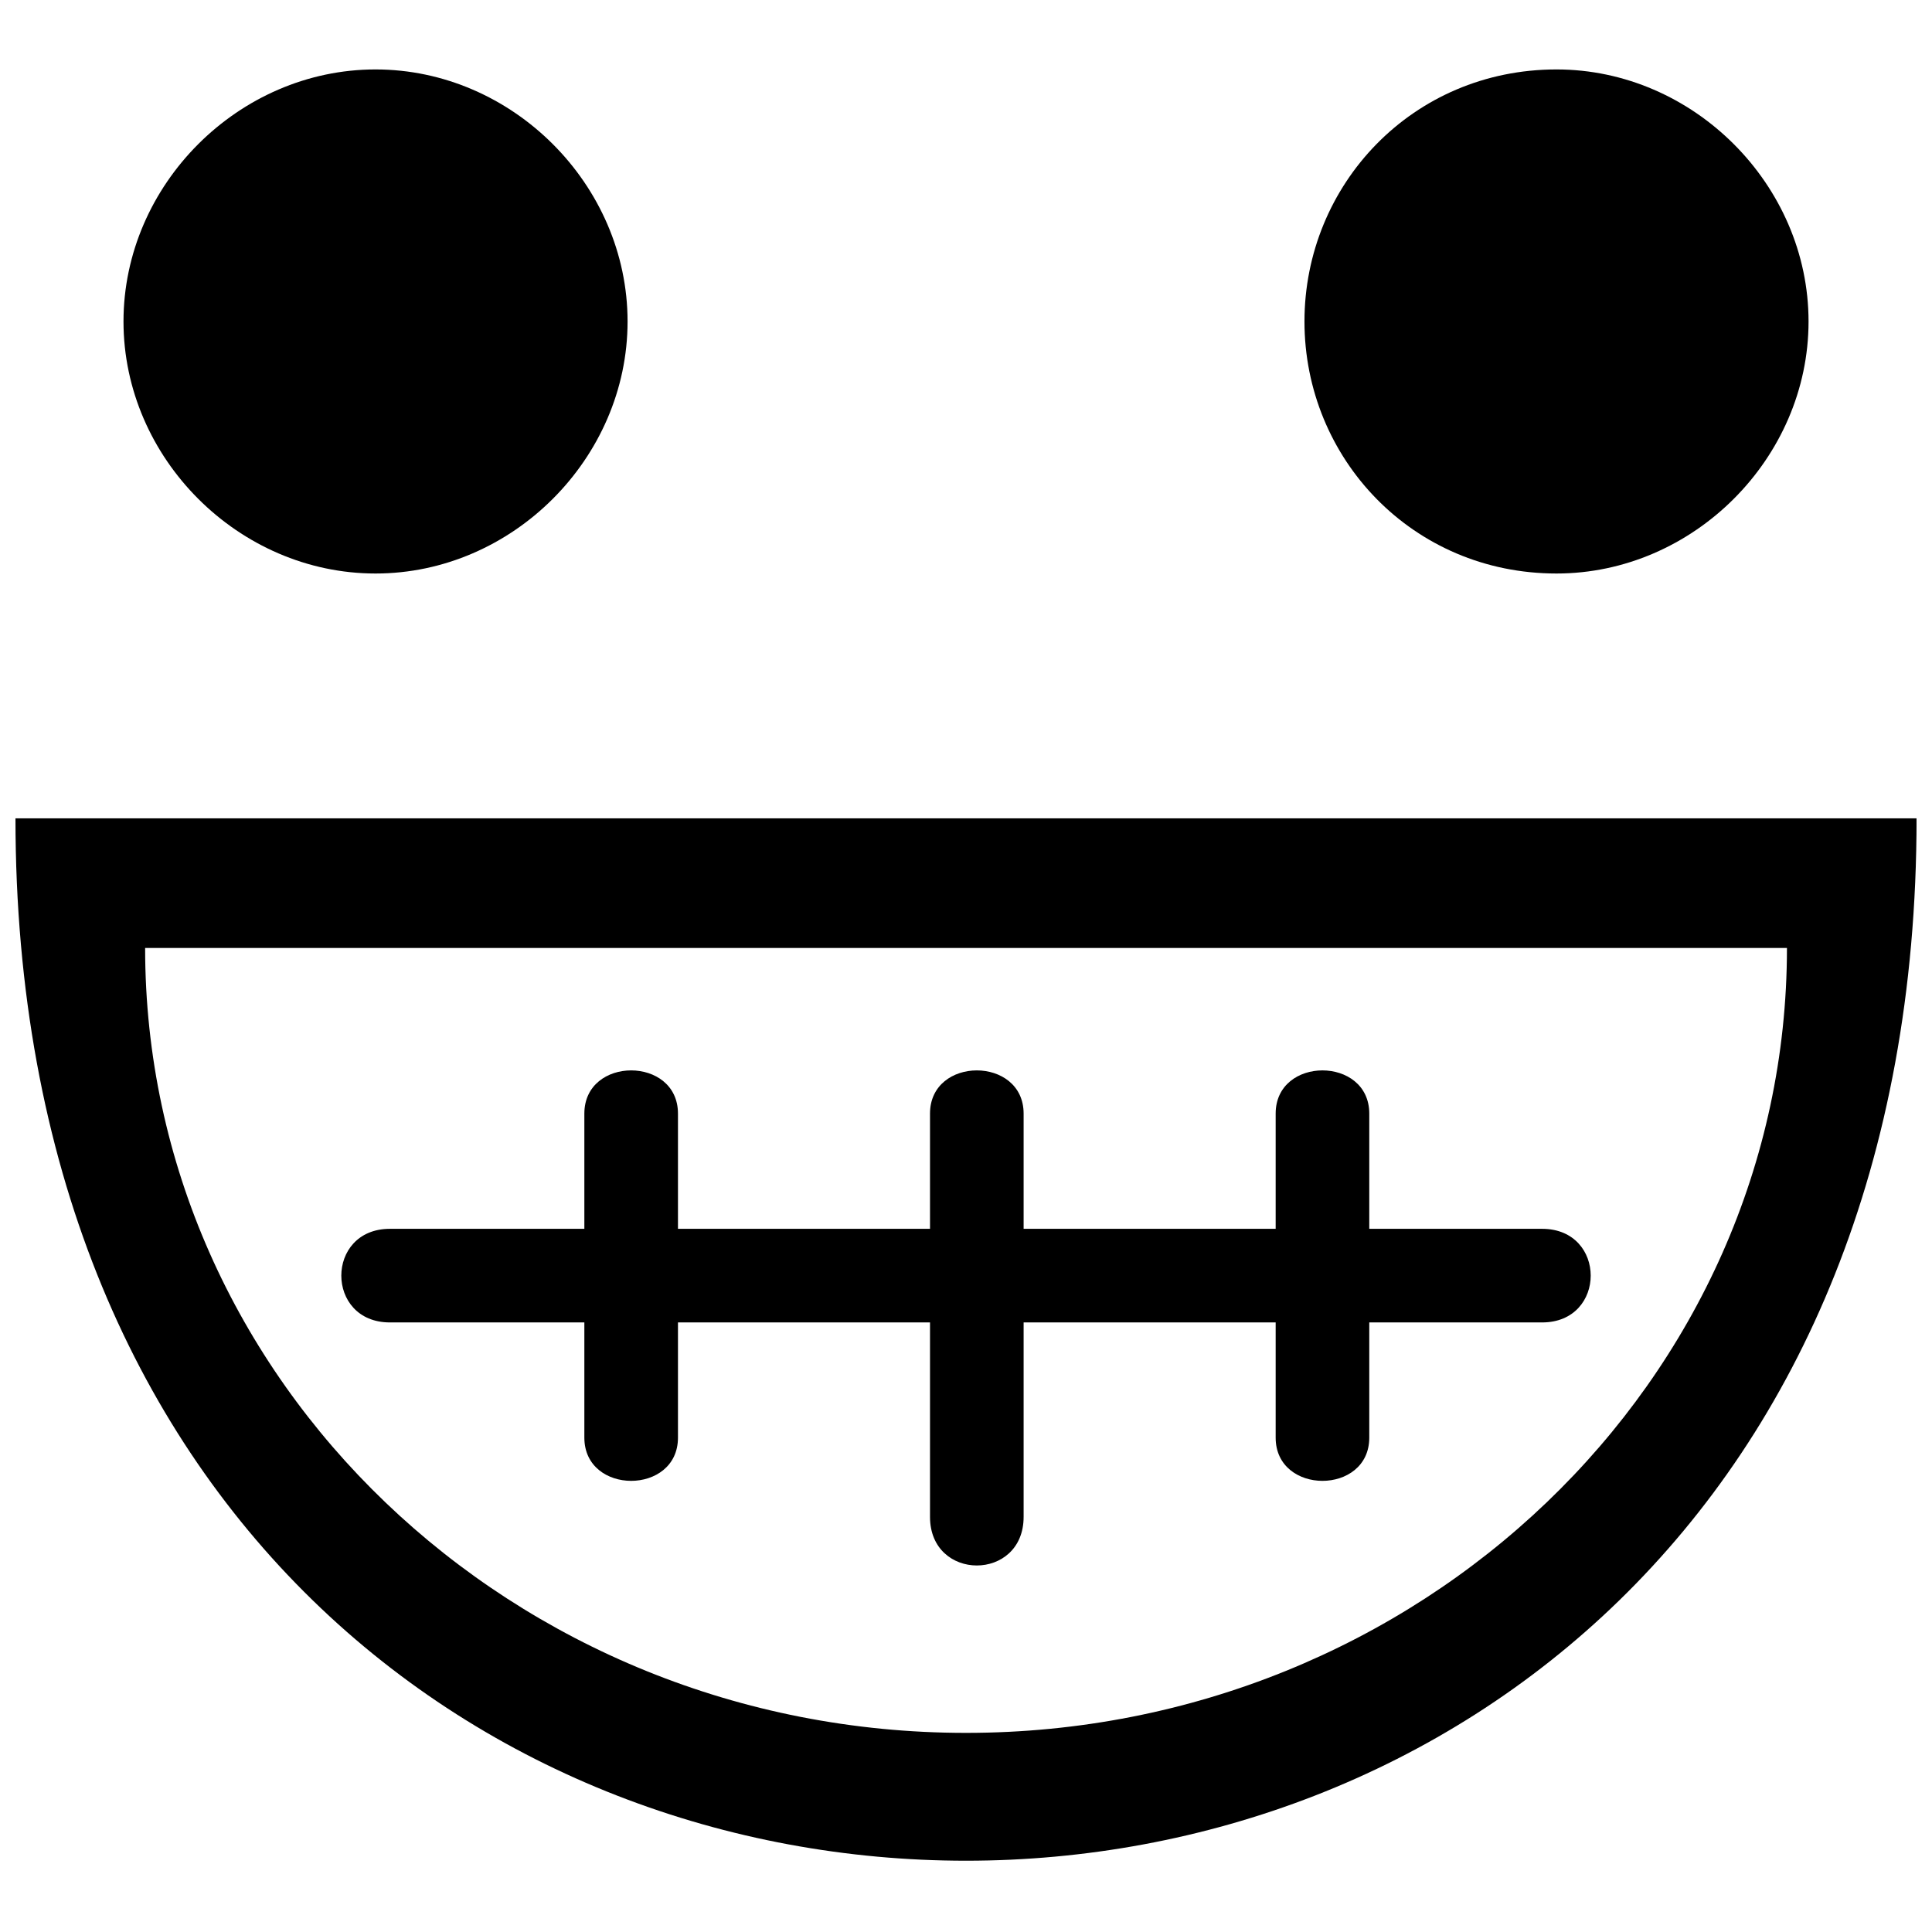 <?xml version="1.0" encoding="UTF-8"?>
<!-- Uploaded to: SVG Repo, www.svgrepo.com, Generator: SVG Repo Mixer Tools -->
<svg width="800px" height="800px" version="1.1" viewBox="144 144 512 512" xmlns="http://www.w3.org/2000/svg">
 <defs>
  <clipPath id="a">
   <path d="m148.09 162h503.81v476h-503.81z"/>
  </clipPath>
 </defs>
 <g clip-path="url(#a)">
  <path d="m298.86 469.65v-30.535c0-15.266 24.809-15.266 24.809 0v30.535h66.793v-30.535c0-15.266 24.809-15.266 24.809 0v30.535h66.793v-30.535c0-15.266 24.809-15.266 24.809 0v30.535h45.801c17.176 0 17.176 24.809 0 24.809h-45.801v30.535c0 15.266-24.809 15.266-24.809 0v-30.535h-66.793v51.527c0 17.176-24.809 17.176-24.809 0v-51.527h-66.793v30.535c0 15.266-24.809 15.266-24.809 0v-30.535h-51.527c-17.176 0-17.176-24.809 0-24.809zm-150.76-108.78h503.81c0 368.32-503.81 368.32-503.81 0zm251.91 34.352h217.55c0 114.5-97.328 208.01-217.55 208.01s-217.55-93.512-217.55-208.01zm156.48-232.82c-38.168 0-66.793 30.535-66.793 66.793 0 36.258 28.625 66.793 66.793 66.793 36.258 0 66.793-30.535 66.793-66.793 0-36.258-30.535-66.793-66.793-66.793zm-312.97 0c36.258 0 66.793 30.535 66.793 66.793 0 36.258-30.535 66.793-66.793 66.793-36.258 0-66.793-30.535-66.793-66.793 0-36.258 30.535-66.793 66.793-66.793z" fill-rule="evenodd"/>
 </g>
</svg>